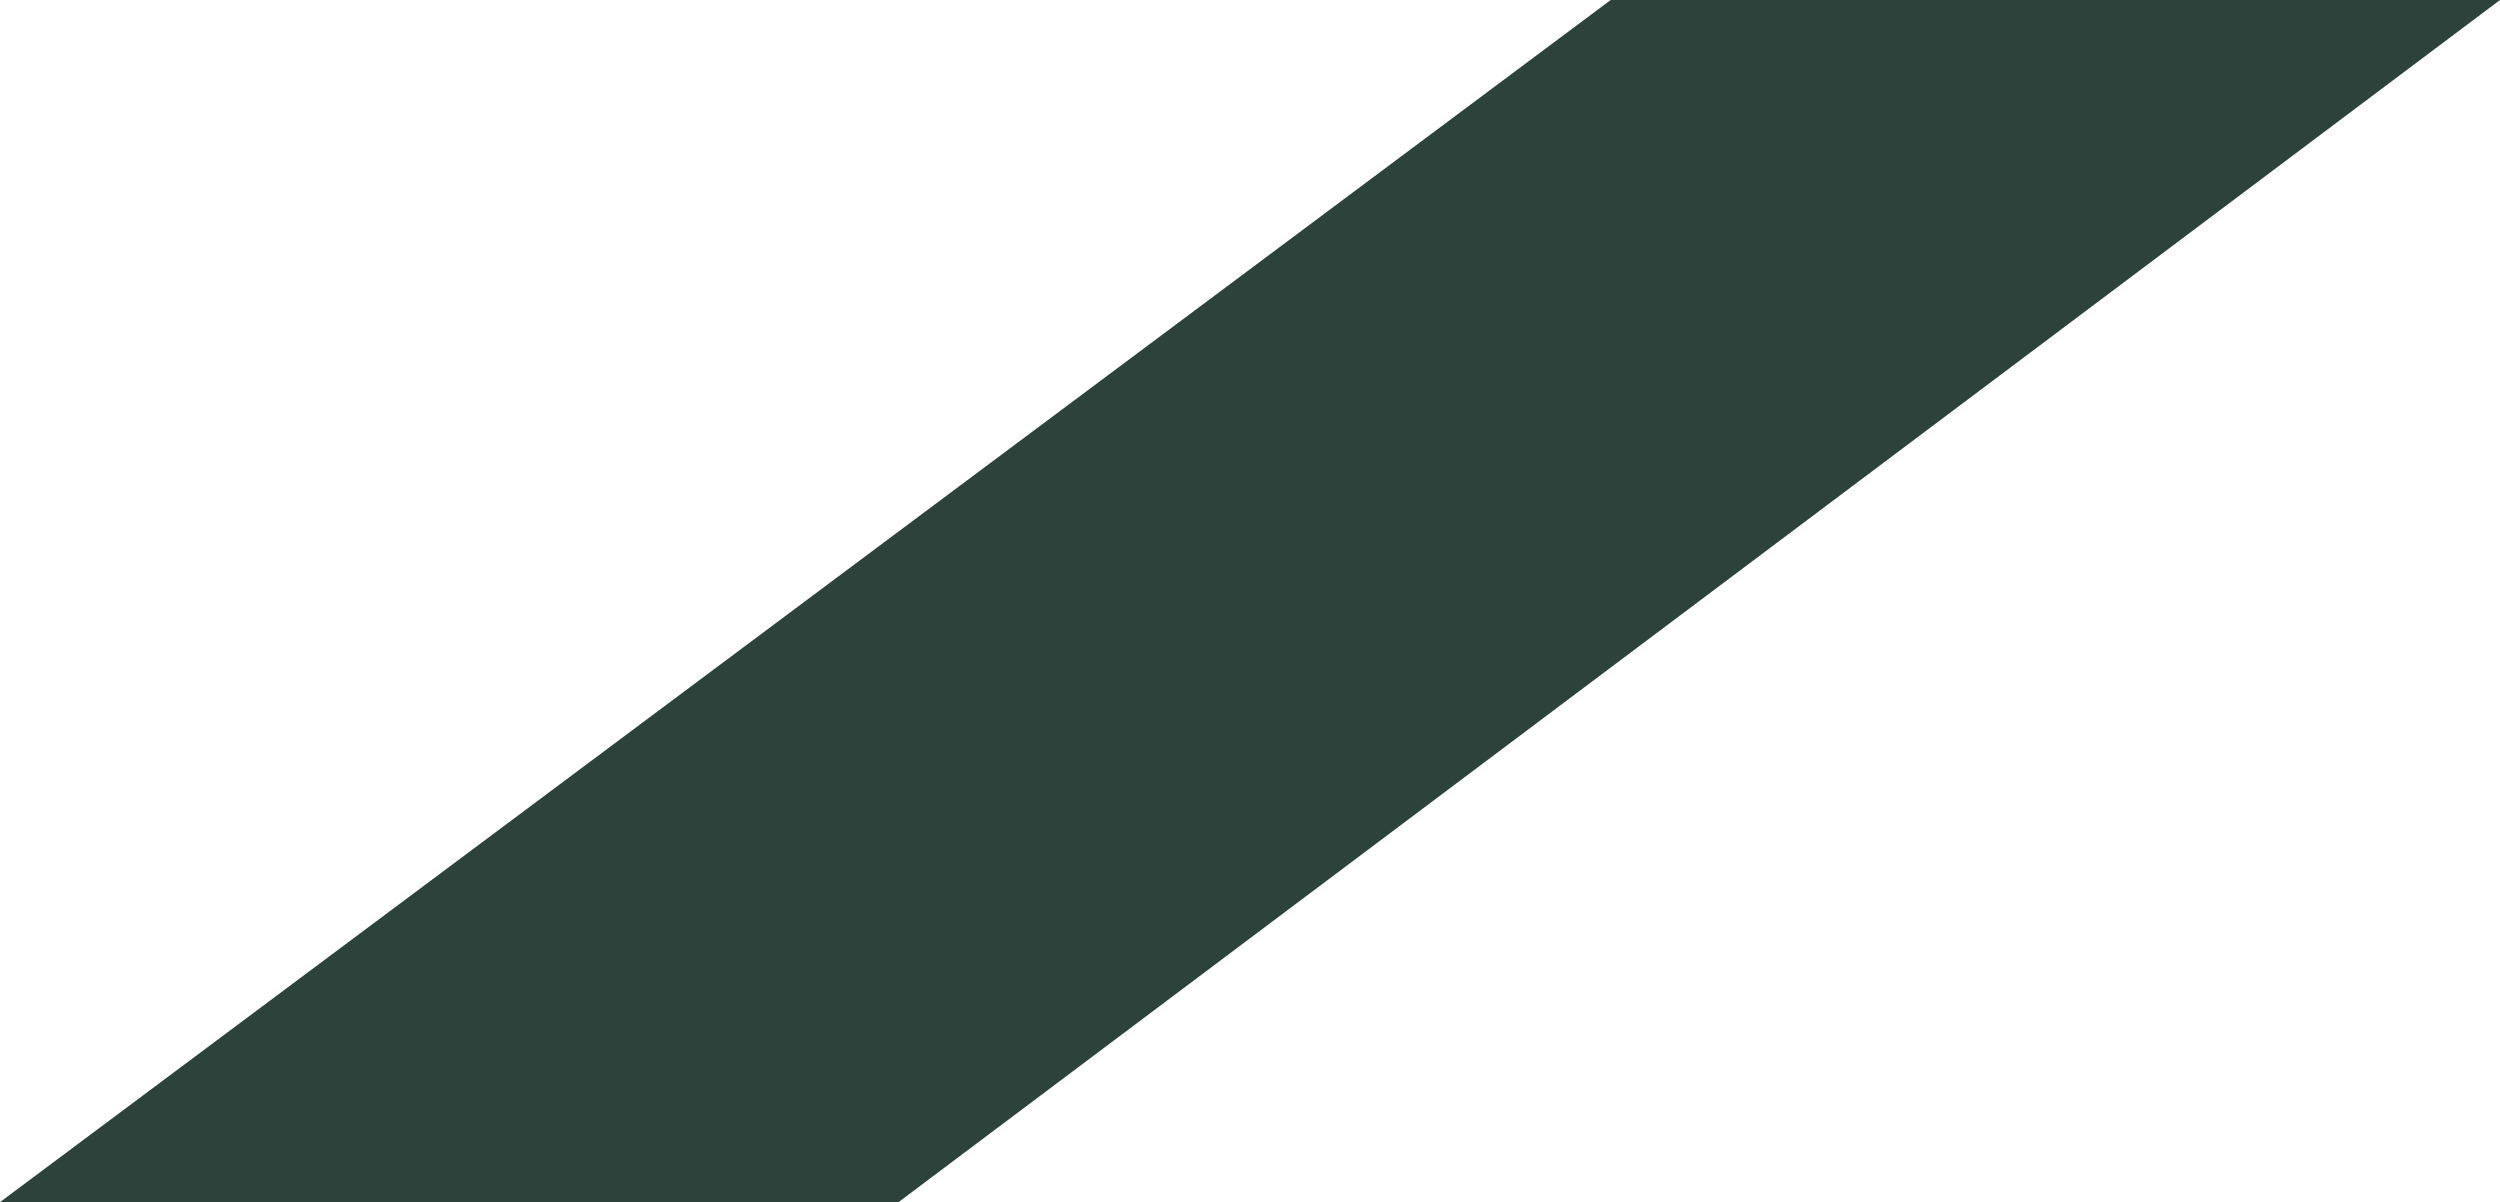 <svg xmlns="http://www.w3.org/2000/svg" width="265.293" height="127.566" viewBox="0 0 265.293 127.566"><path id="slash-verde" d="M252.74,301.061,81.817,428.627h95.349L347.11,301.061Z" transform="translate(-81.817 -301.061)" fill="#2e423c"></path></svg>